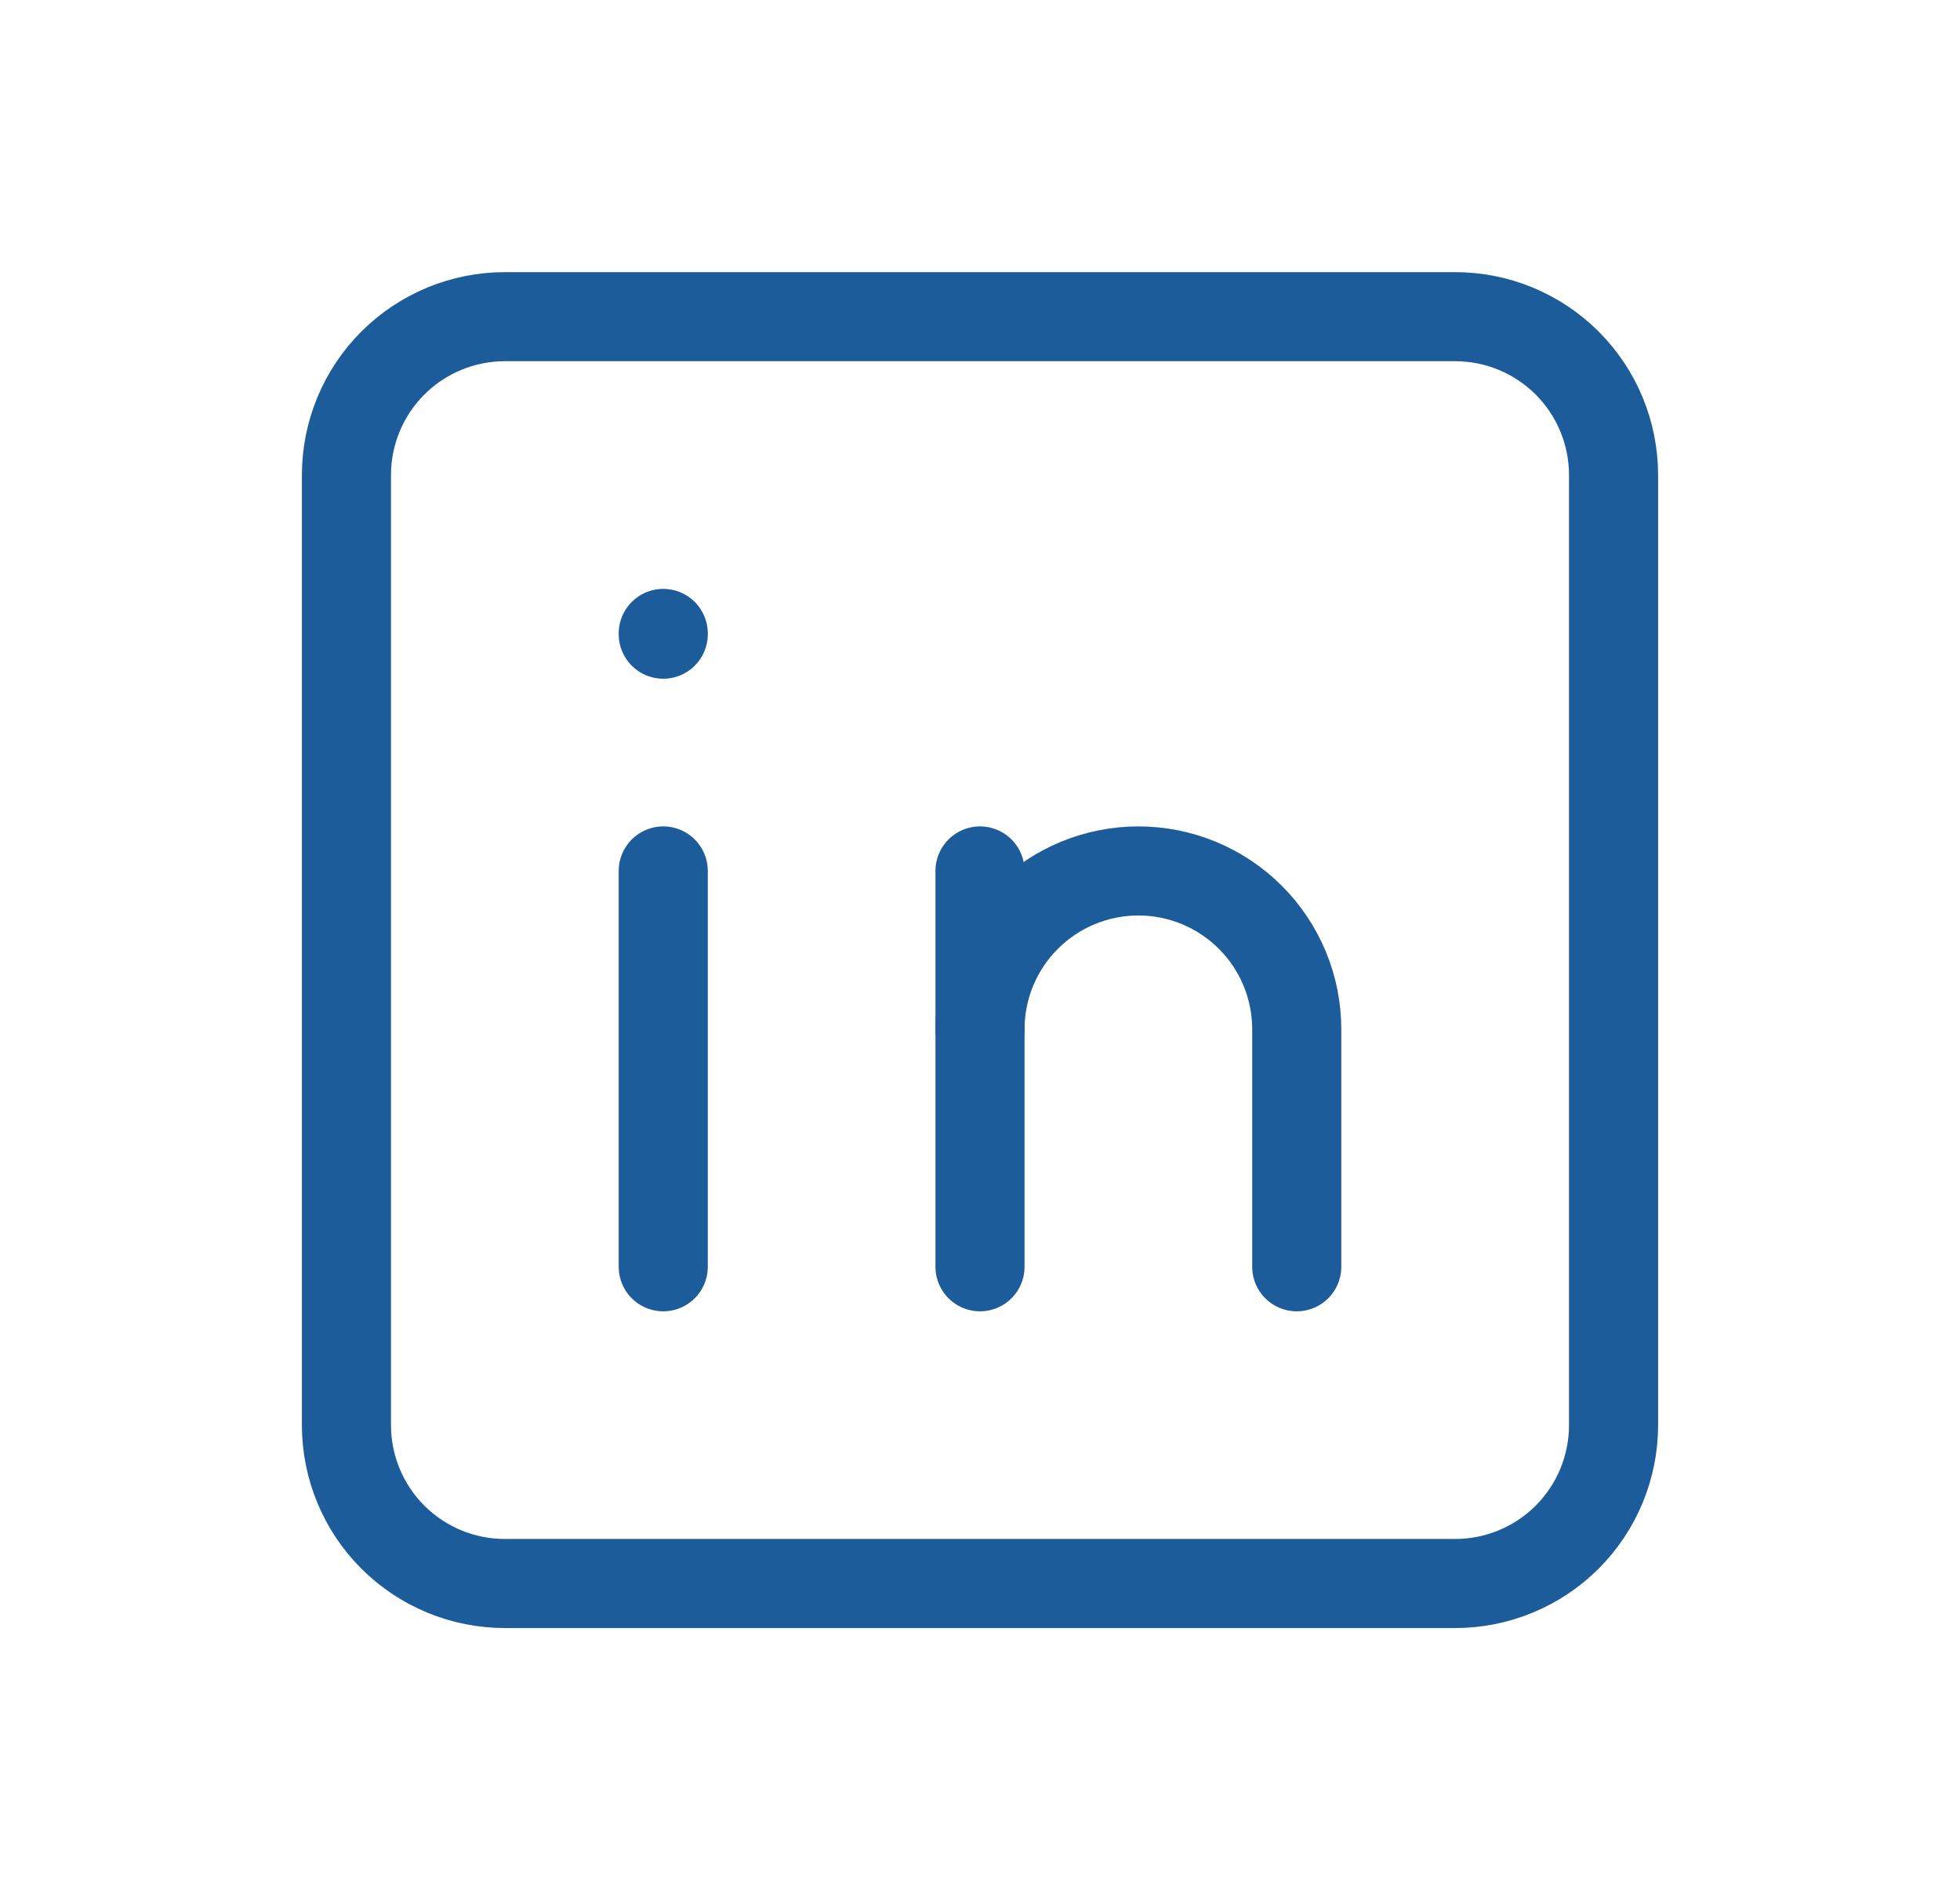 <svg width="33" height="32" viewBox="0 0 33 32" fill="none" xmlns="http://www.w3.org/2000/svg">
<path d="M11.167 14.667V21.333M11.167 10.667V10.68M16.5 21.333V14.667M5.833 8C5.833 7.293 6.114 6.614 6.614 6.114C7.115 5.614 7.793 5.333 8.5 5.333H24.5C25.207 5.333 25.886 5.614 26.386 6.114C26.886 6.614 27.167 7.293 27.167 8V24C27.167 24.707 26.886 25.386 26.386 25.886C25.886 26.386 25.207 26.667 24.5 26.667H8.5C7.793 26.667 7.115 26.386 6.614 25.886C6.114 25.386 5.833 24.707 5.833 24V8Z" stroke="#1D5C9A" stroke-width="1.5" stroke-linecap="round" stroke-linejoin="round"/>
<path d="M21.833 21.333V17.333C21.833 16.626 21.552 15.948 21.052 15.448C20.552 14.948 19.874 14.667 19.167 14.667C18.459 14.667 17.781 14.948 17.281 15.448C16.781 15.948 16.5 16.626 16.5 17.333" stroke="#1D5C9A" stroke-width="1.5" stroke-linecap="round" stroke-linejoin="round"/>
</svg>
